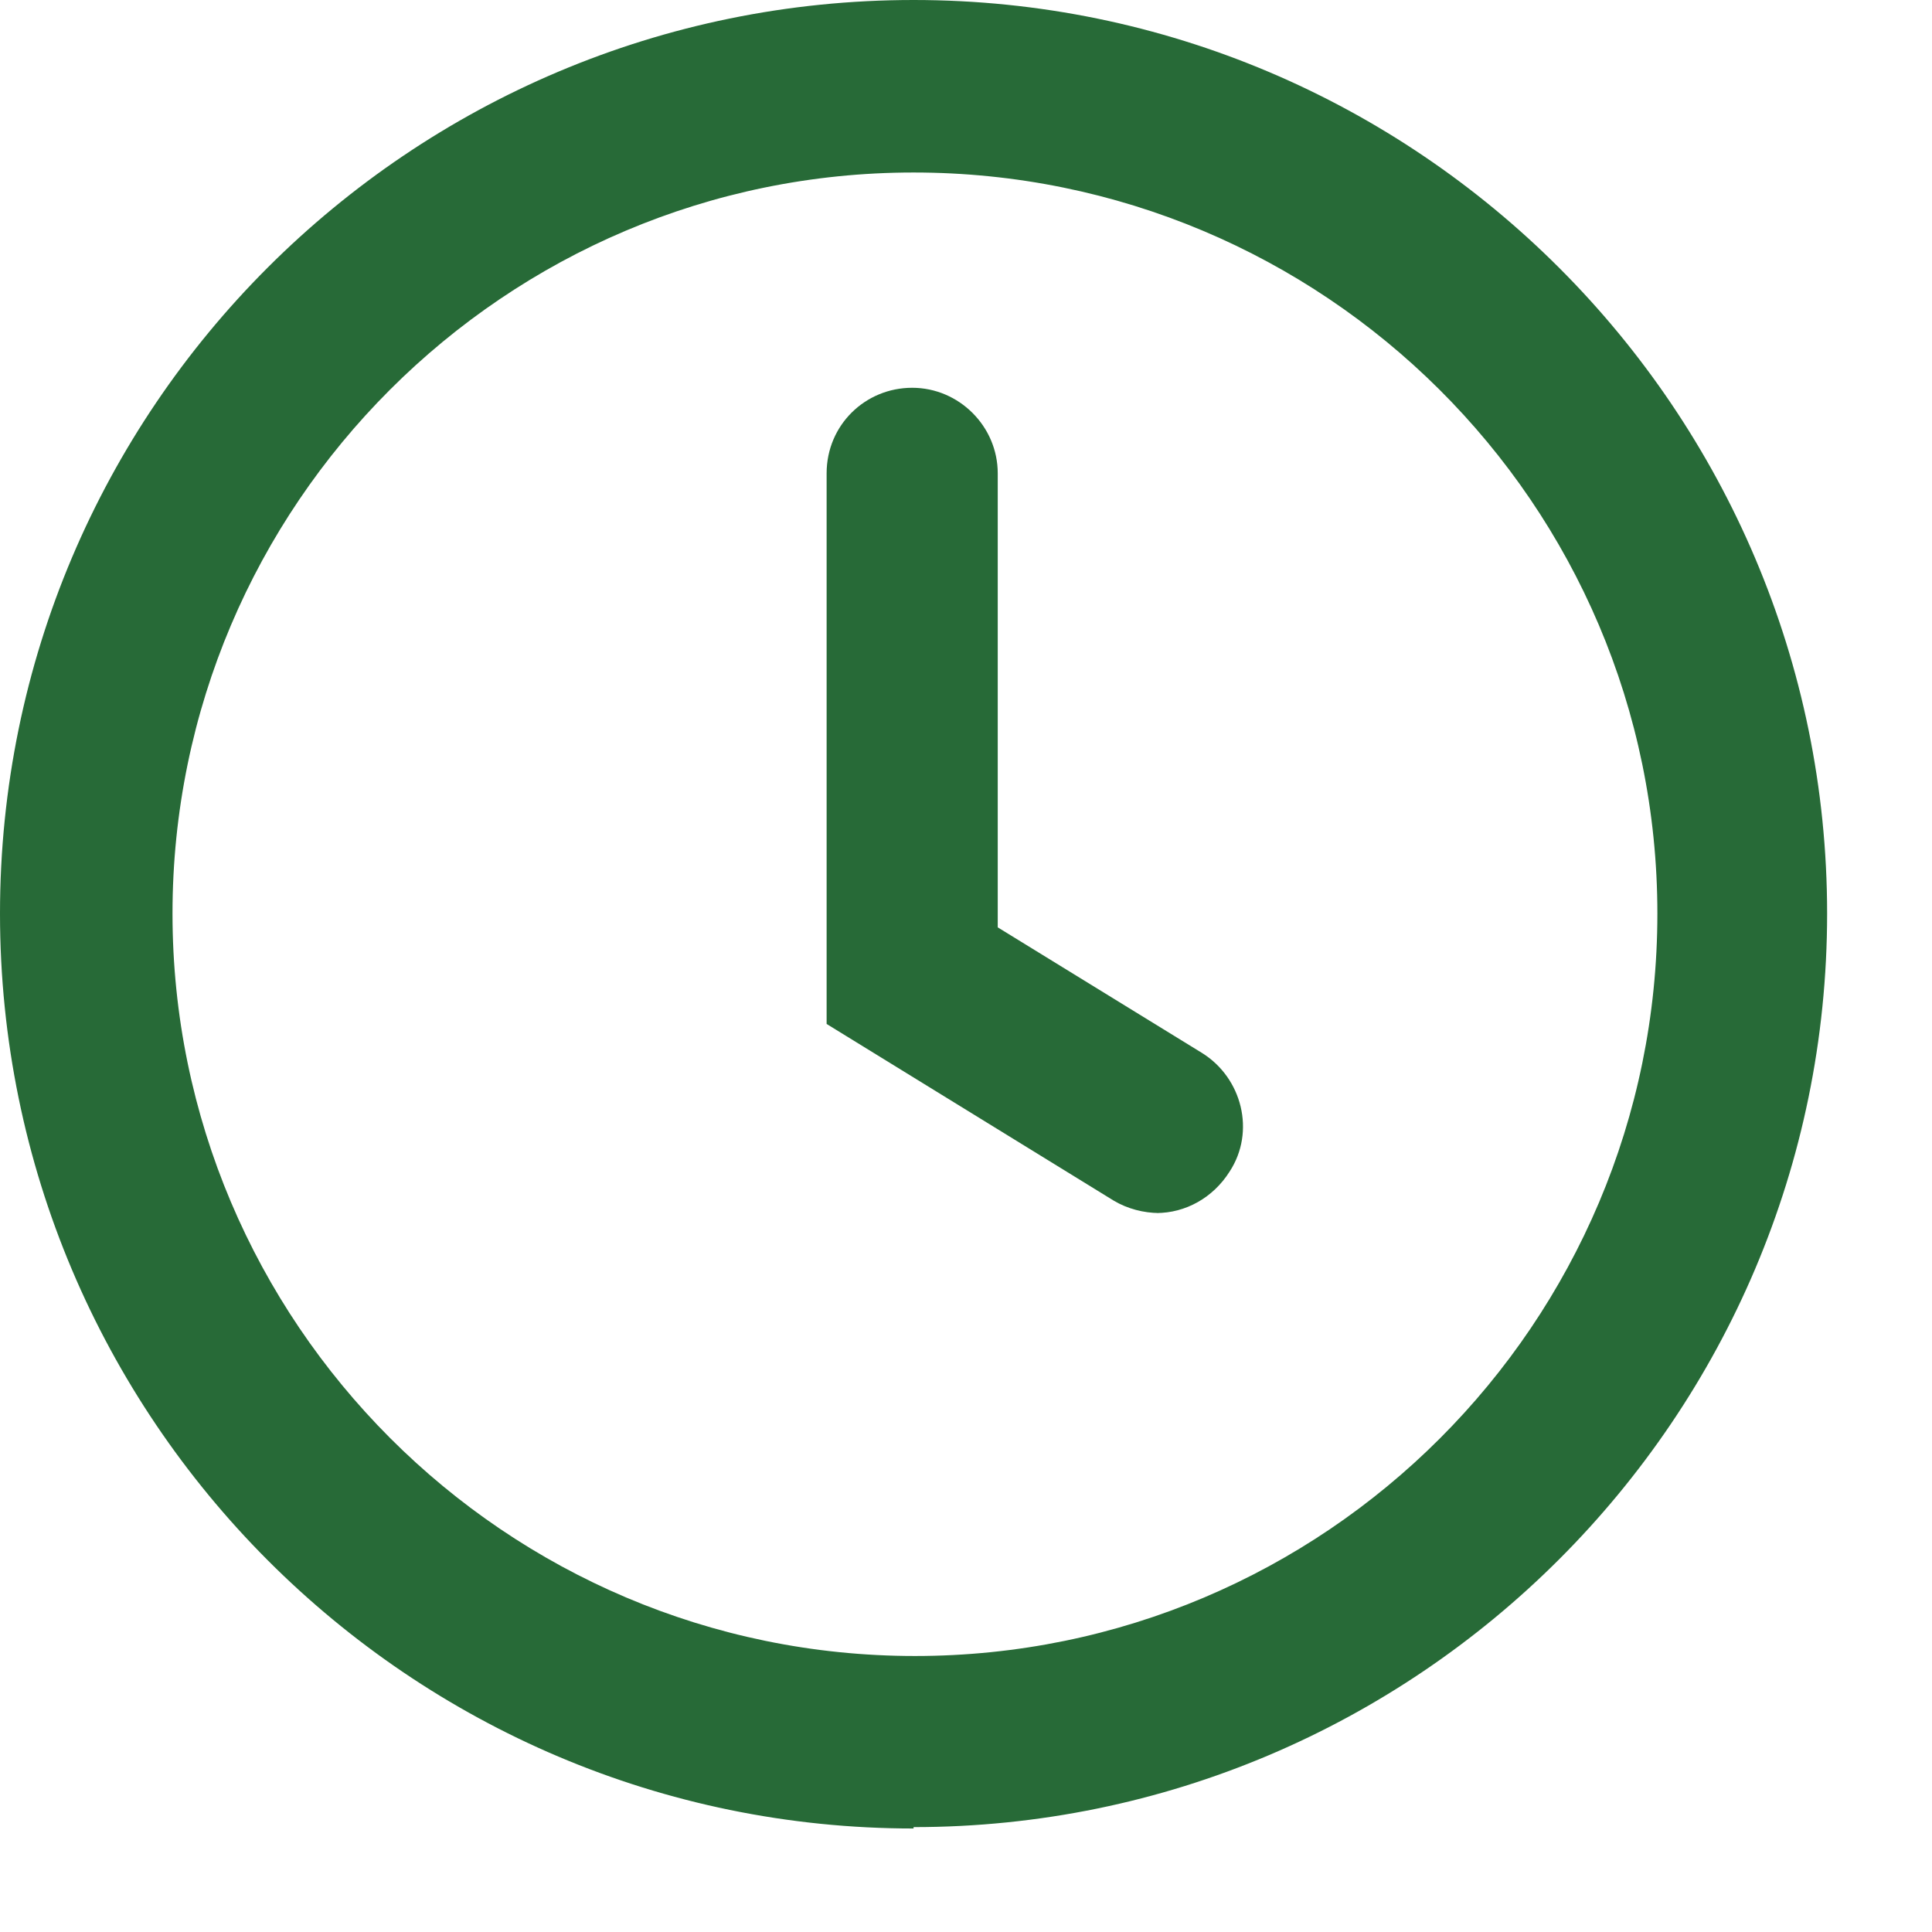 <?xml version="1.0" encoding="UTF-8"?> <svg xmlns="http://www.w3.org/2000/svg" width="14" height="14" viewBox="0 0 14 14" fill="none"><g clip-path="url(#clip0_6_116)"><path d="M6.62 13.25C2.97 13.25 0 10.28 0 6.62C0 2.96 2.97 0 6.62 0C10.27 0 13.24 2.97 13.24 6.62C13.24 10.27 10.27 13.24 6.62 13.24V13.25ZM6.62 1.25C3.66 1.25 1.25 3.66 1.25 6.62C1.25 9.58 3.66 12 6.63 12C9.6 12 12.01 9.59 12.01 6.62C12.01 3.65 9.59 1.25 6.62 1.25Z" fill="#276A37"></path><path d="M8.4 8.79C8.29 8.79 8.17 8.76 8.07 8.7L5.99 7.42V3.43C5.99 3.08 6.27 2.81 6.61 2.81C6.95 2.81 7.23 3.09 7.23 3.43V6.72L8.71 7.63C9 7.81 9.1 8.2 8.91 8.49C8.79 8.68 8.59 8.79 8.38 8.79H8.4Z" fill="#276A37"></path></g><defs><clipPath id="clip0_6_116"><rect width="13.25" height="13.25" fill="white"></rect></clipPath></defs></svg> 